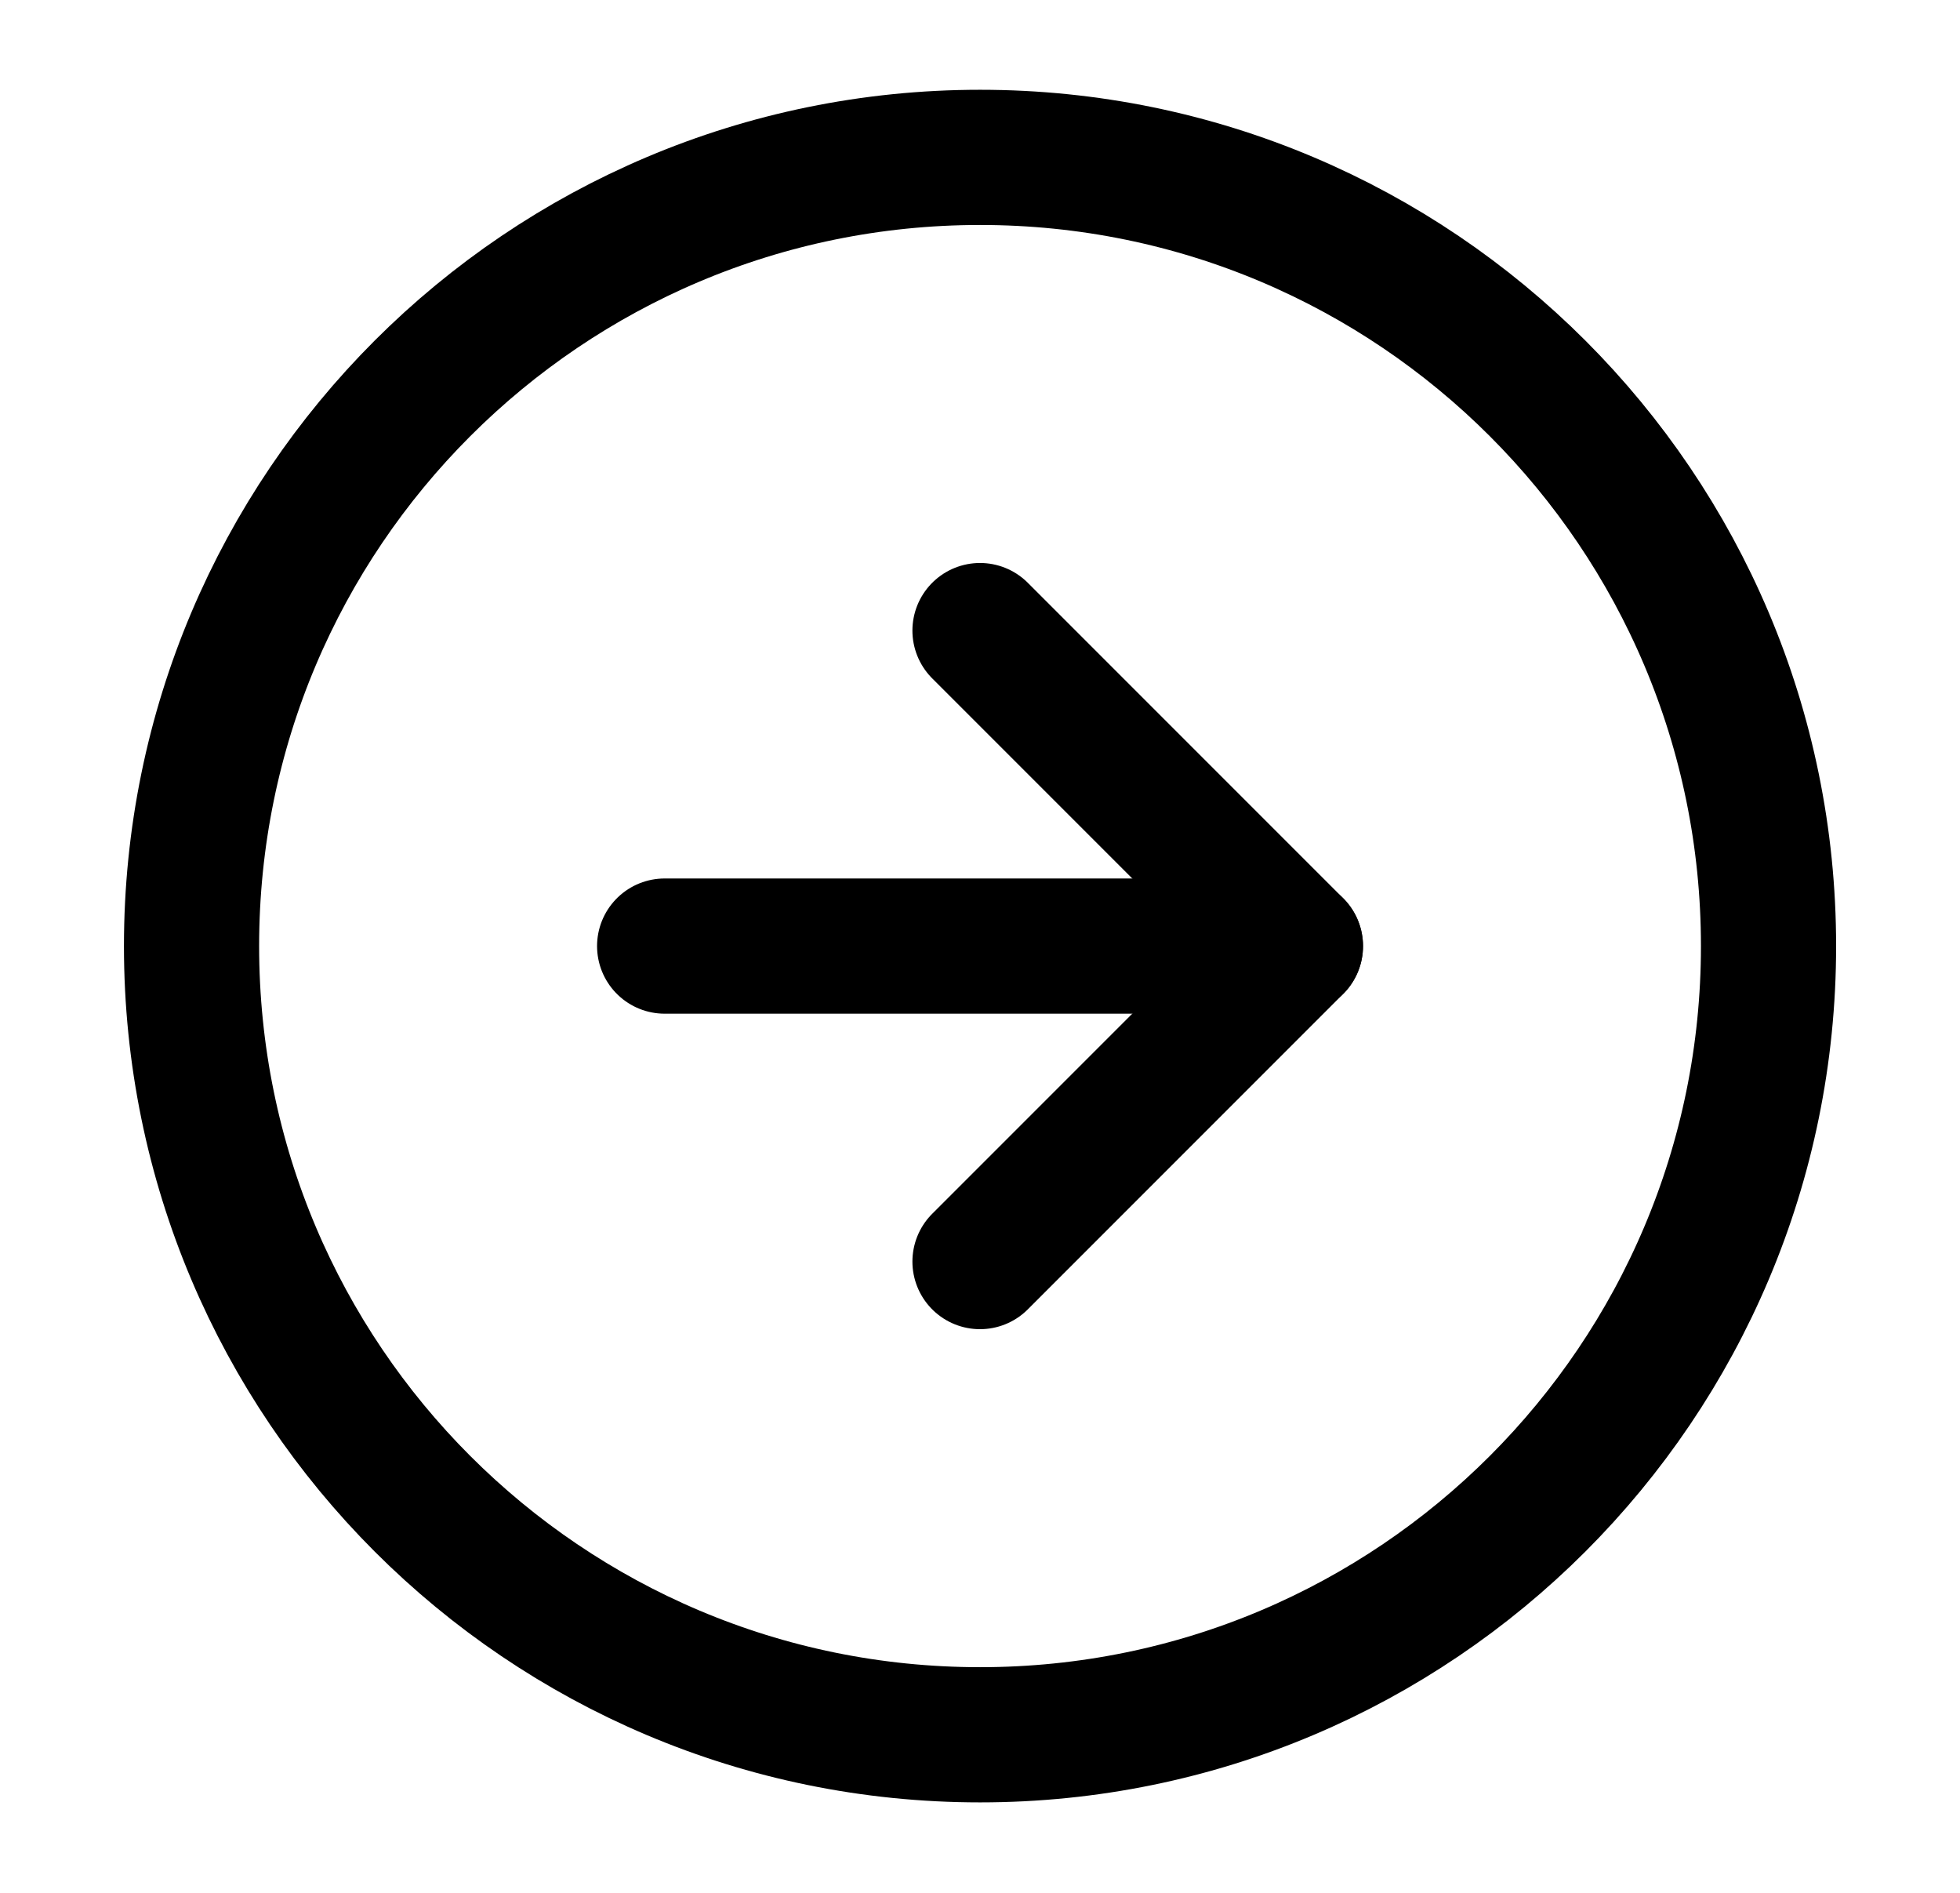 <svg width="29" height="28" viewBox="0 0 29 28" fill="none" xmlns="http://www.w3.org/2000/svg">
<path d="M14.501 25.662C20.944 25.662 26.167 20.438 26.167 13.995C26.167 7.551 20.944 2.328 14.501 2.328C8.057 2.328 2.834 7.551 2.834 13.995C2.834 20.438 8.057 25.662 14.501 25.662Z" stroke="black" stroke-width="2" stroke-linecap="round" stroke-linejoin="round"/>
<path d="M14.5 18.662L19.167 13.995L14.5 9.328" stroke="black" stroke-width="2" stroke-linecap="round" stroke-linejoin="round"/>
<path d="M9.834 13.995H19.167" stroke="black" stroke-width="2" stroke-linecap="round" stroke-linejoin="round"/>
</svg>
